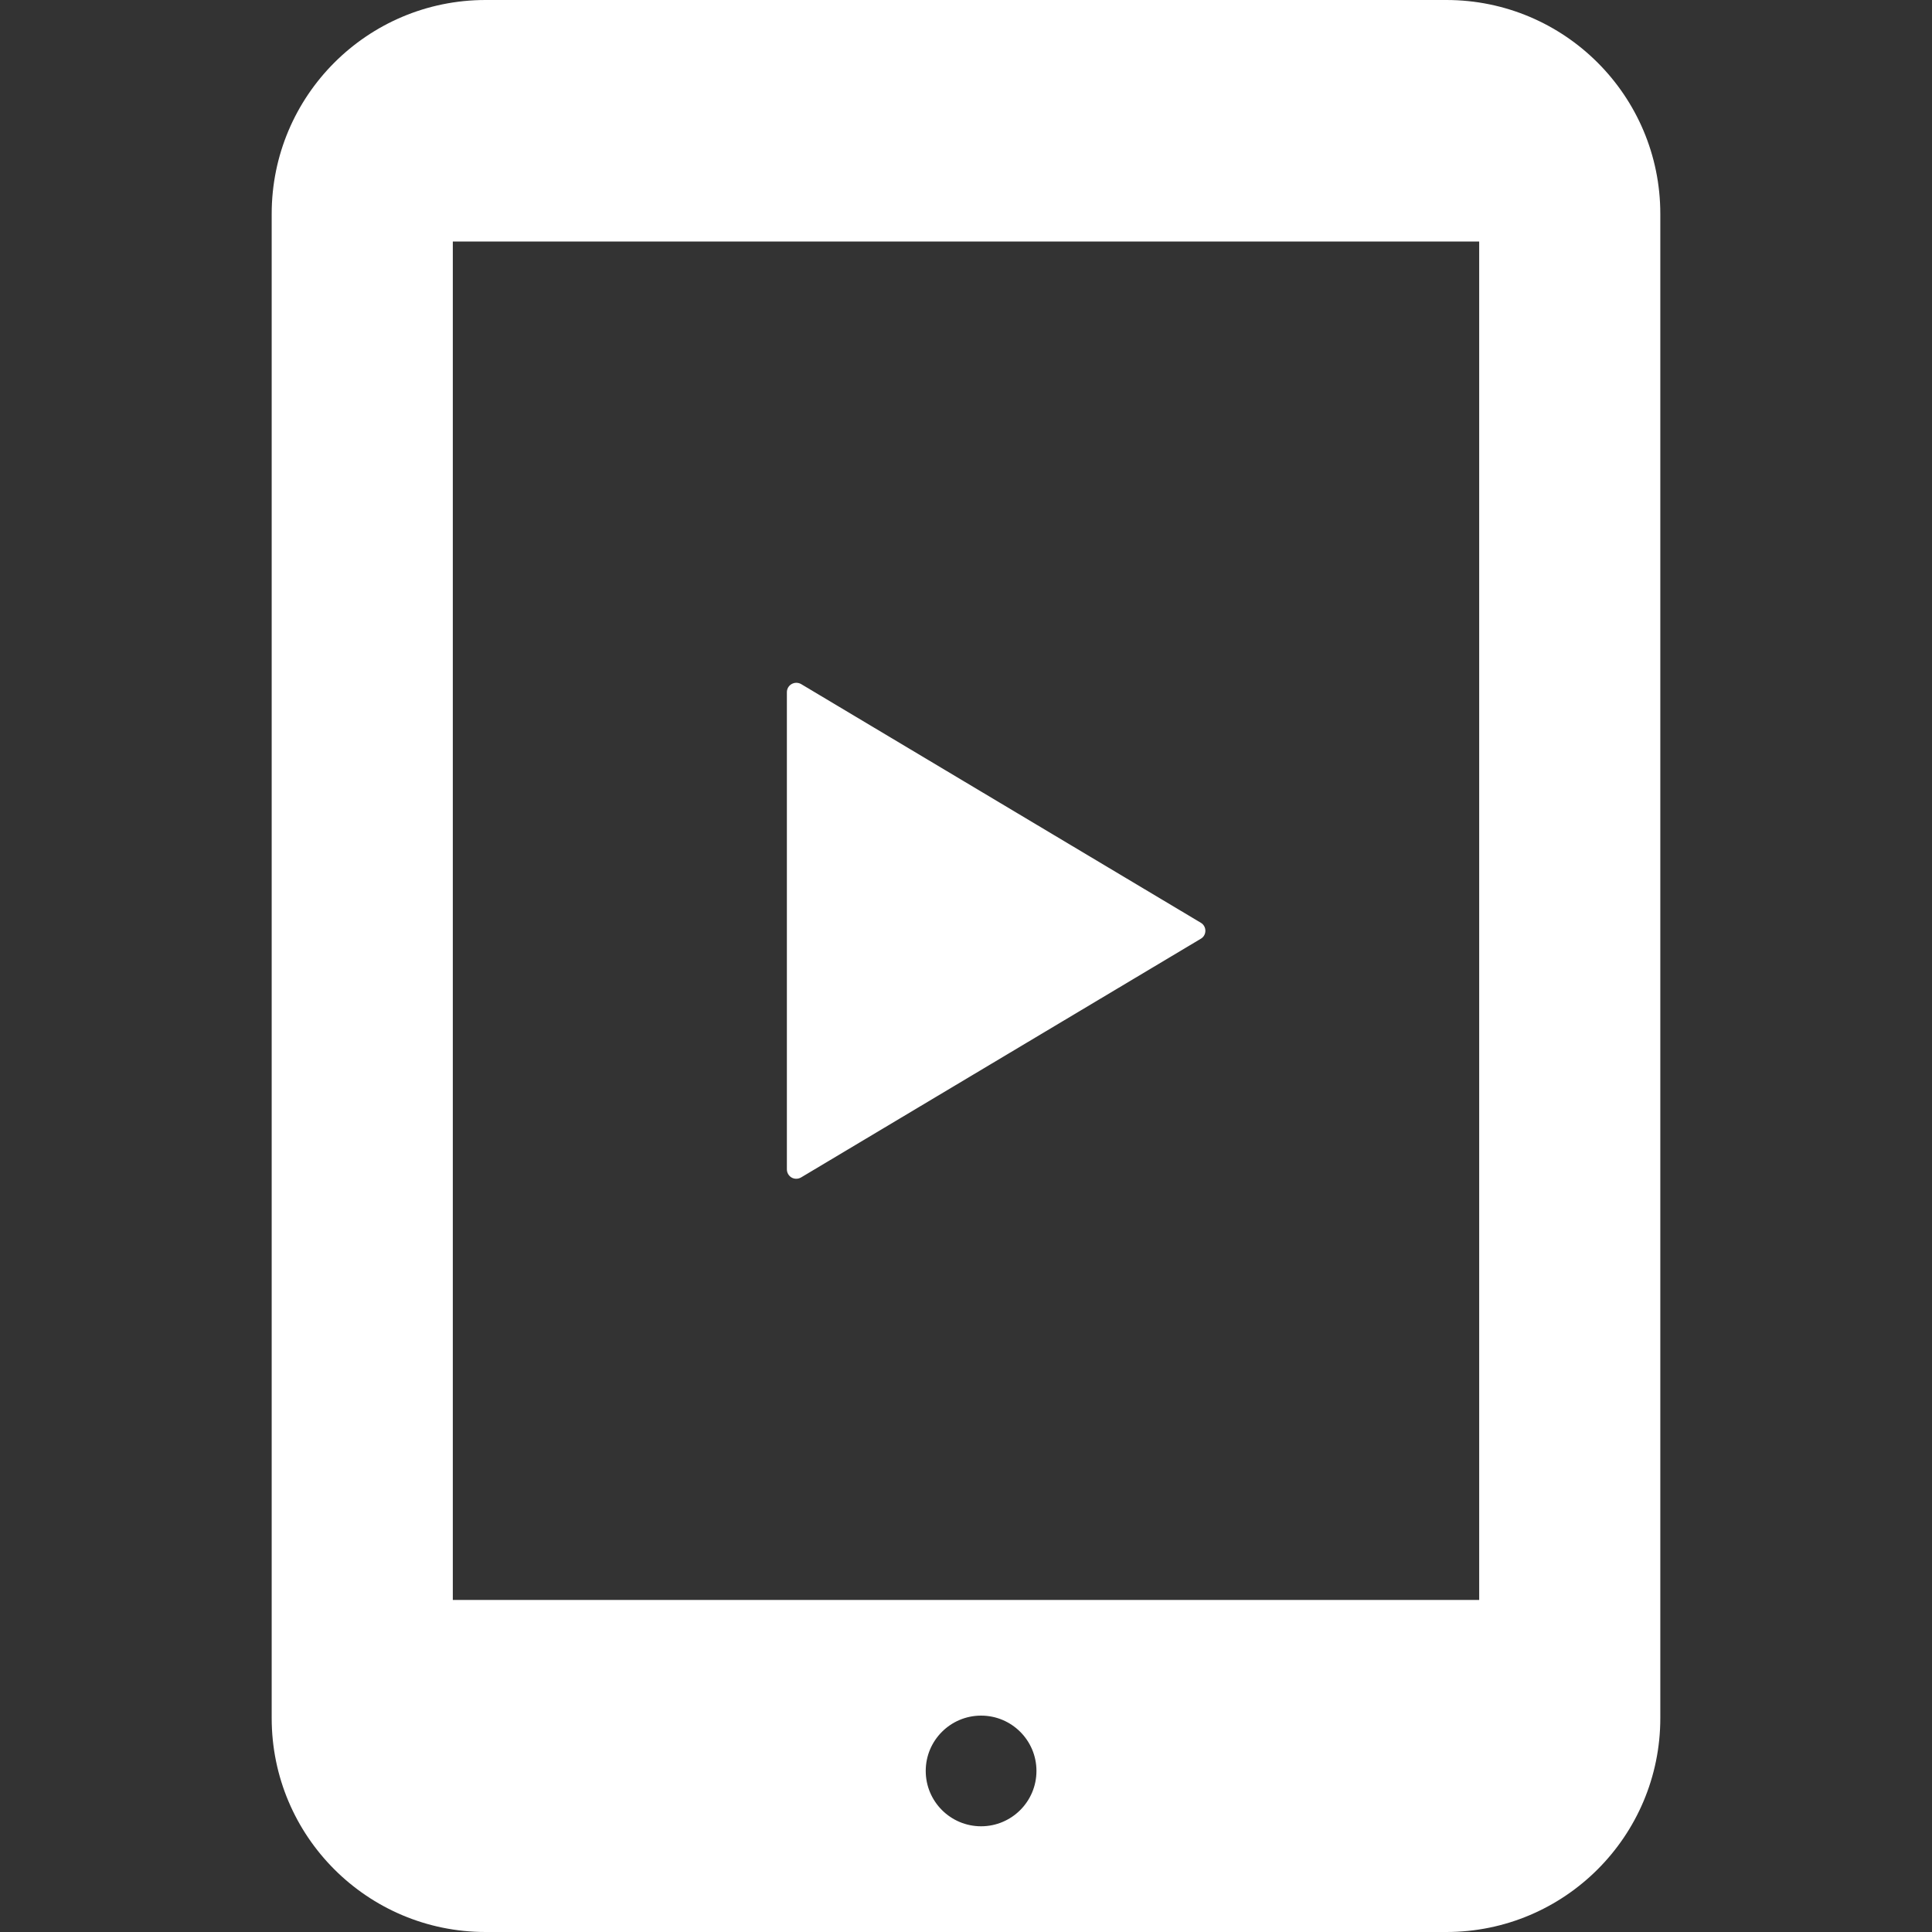 <!--?xml version="1.0" encoding="utf-8"?-->
<!-- Generator: Adobe Illustrator 15.1.0, SVG Export Plug-In . SVG Version: 6.00 Build 0)  -->

<svg version="1.1" id="_x32_" xmlns="http://www.w3.org/2000/svg" xmlns:xlink="http://www.w3.org/1999/xlink" x="0px" y="0px" width="512px" height="512px" viewBox="0 0 512 512" style="width: 128px; height: 128px; opacity: 1;" xml:space="preserve">
<rect x="0" y="0" width="512" height="512" fill="#333333" stroke="none"/>
<style type="text/css">

	.st0{fill:#4B4B4B;}

</style>
<g>
	<path class="st0" d="M383.297,0H128.688C97.375,0,72,25.375,72,56.688v398.625C72,486.625,97.375,512,128.688,512h254.609
		C414.609,512,440,486.625,440,455.313V56.688C440,25.375,414.609,0,383.297,0z M260,483.984c-8.094,0-14.672-6.563-14.672-14.672
		c0-8.094,6.578-14.656,14.672-14.656s14.672,6.563,14.672,14.656C274.672,477.422,268.094,483.984,260,483.984z M392,424H120V64
		h272V424z" style="fill: rgb(255, 255, 255);"></path>
	<path class="st0" d="M209.781,312.063c0.797,0.438,1.734,0.422,2.516-0.031l105.922-63.25c0.766-0.422,1.219-1.25,1.219-2.125
		c0-0.859-0.453-1.688-1.219-2.125l-105.922-63.25c-0.781-0.438-1.719-0.453-2.516,0c-0.766,0.438-1.25,1.25-1.25,2.156v63.219
		v63.234C208.531,310.797,209.016,311.609,209.781,312.063z" style="fill: rgb(255, 255, 255);"></path>
</g>
</svg>
